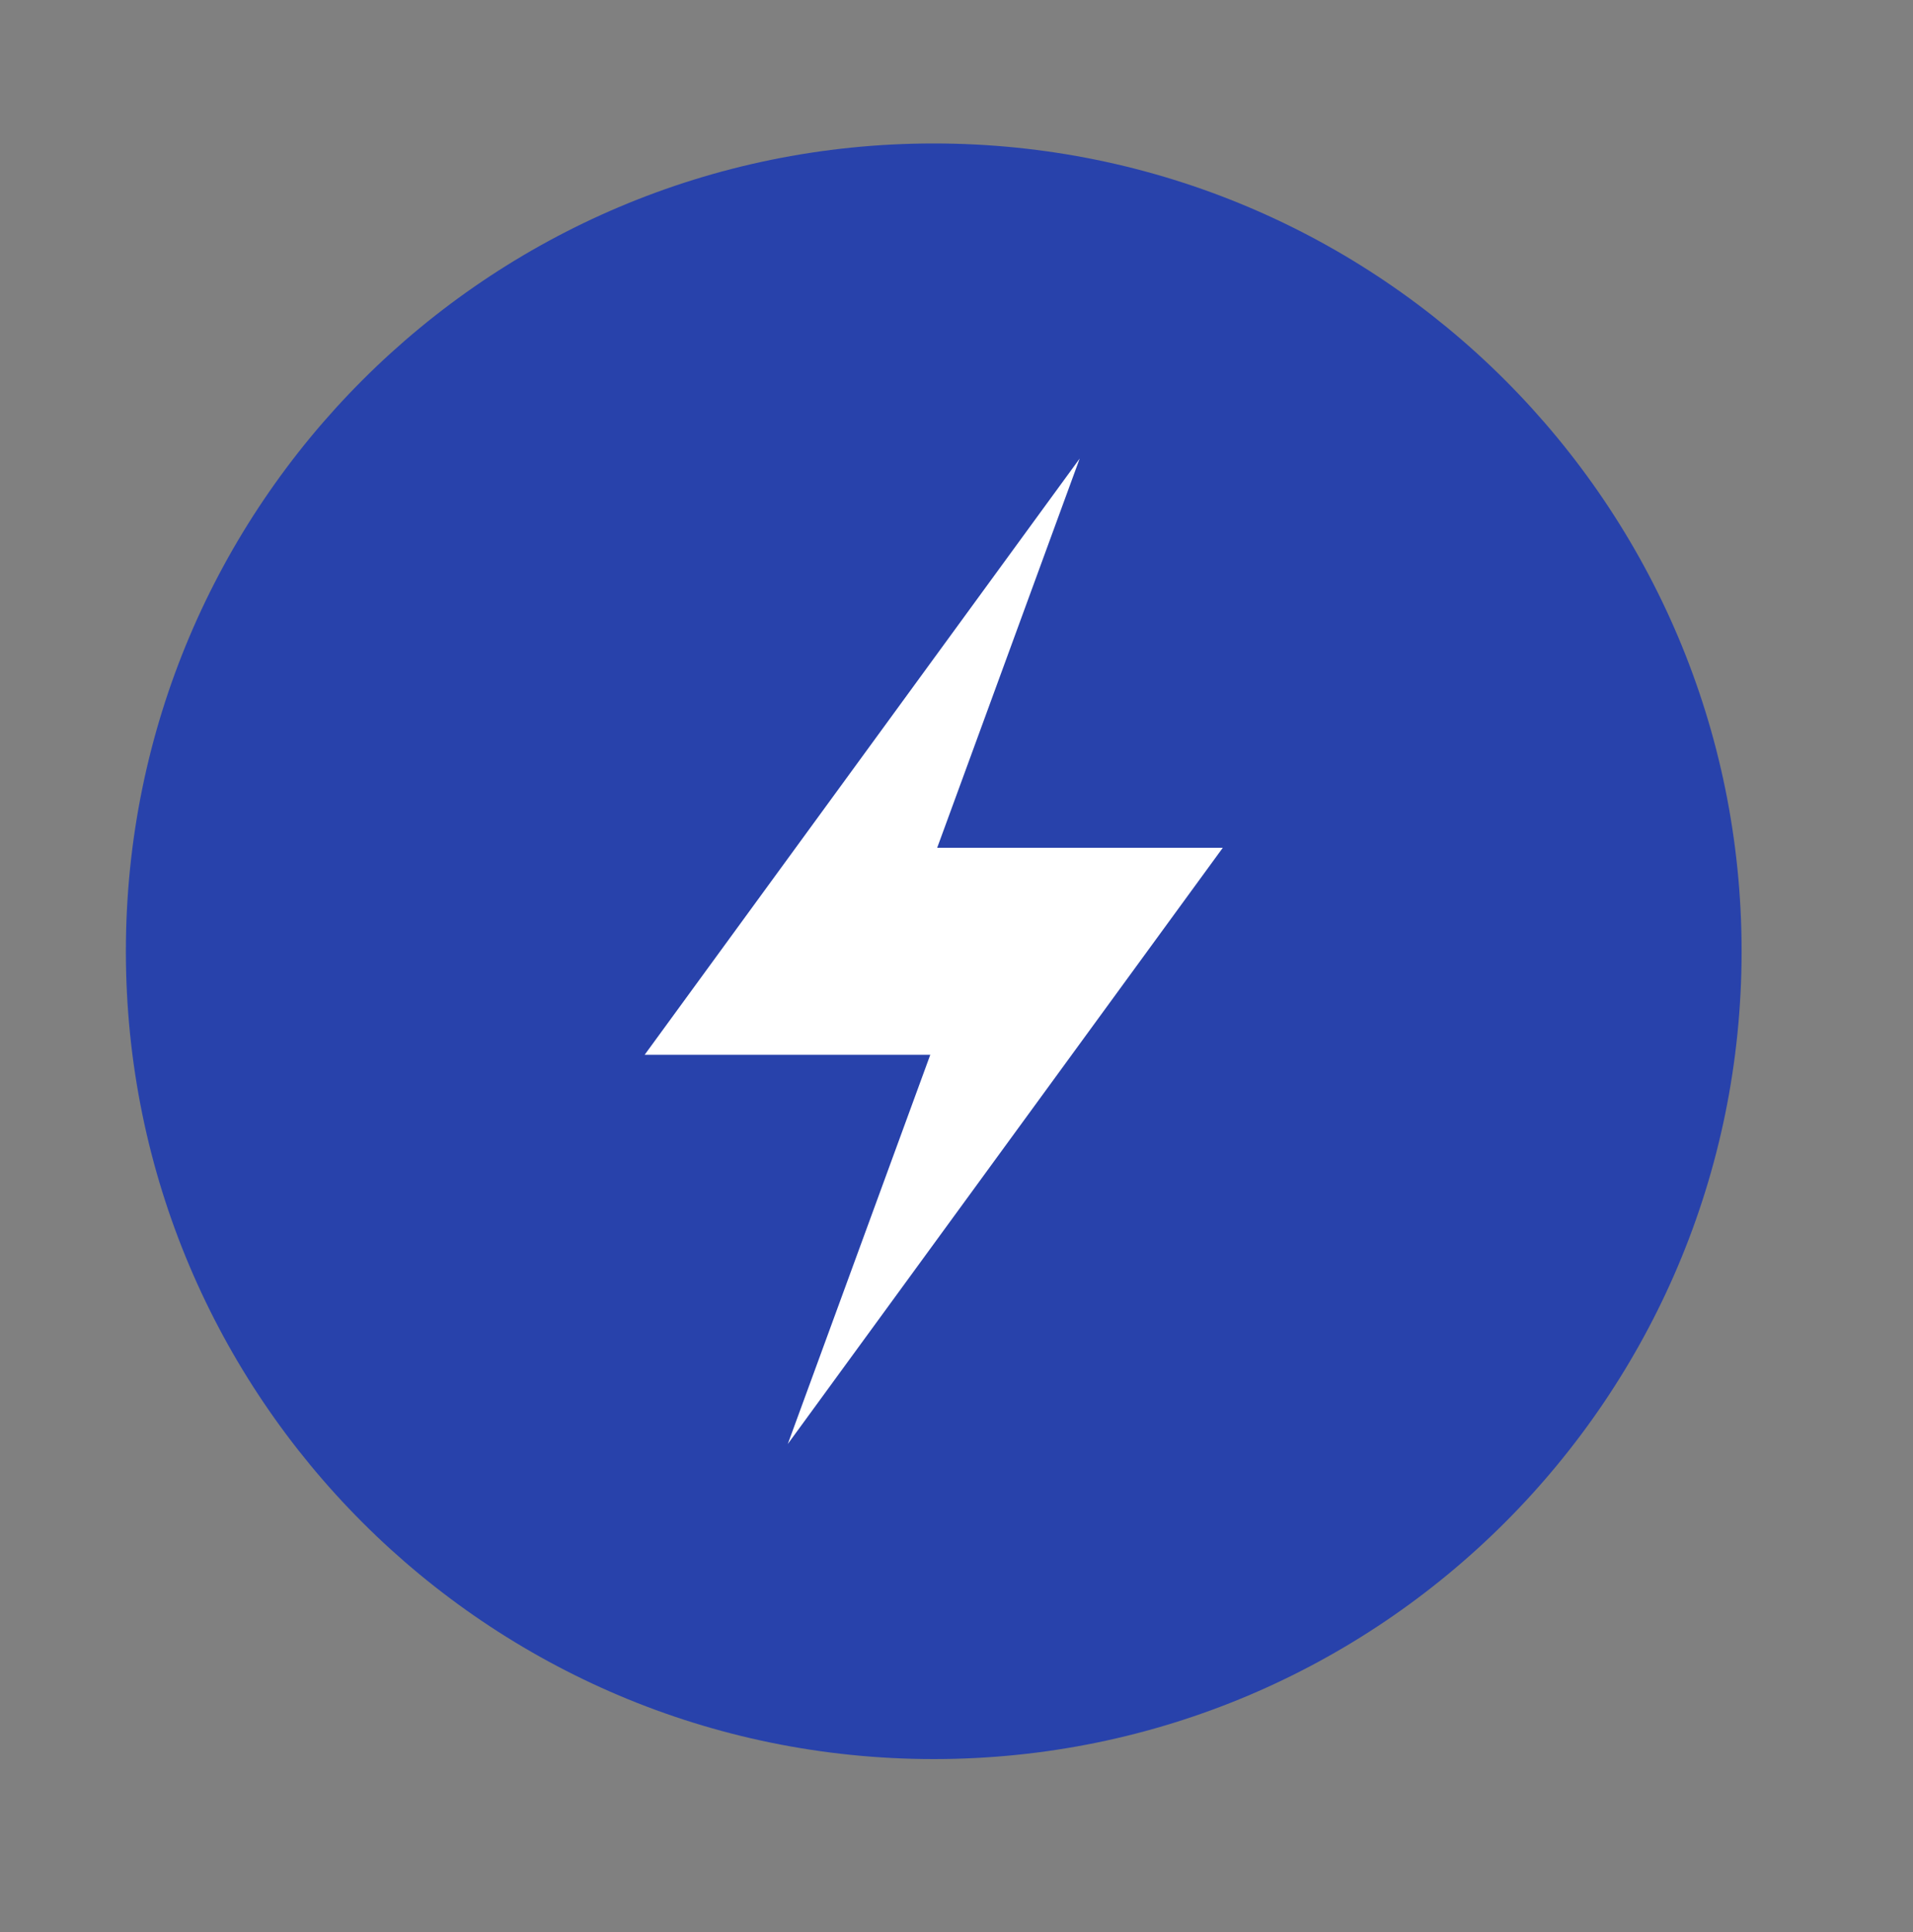 <?xml version="1.0" encoding="UTF-8"?> <svg xmlns="http://www.w3.org/2000/svg" width="100" height="101" viewBox="0 0 100 101" fill="none"><rect x="0" y="0" width="100" height="101" fill="#808080" stroke="none"/> <path d="M48.81 91.96C72.133 91.96 91.04 73.053 91.04 49.73C91.04 26.407 72.133 7.5 48.81 7.5C25.487 7.5 6.58 26.407 6.58 49.73C6.58 73.053 25.487 91.96 48.81 91.96Z" fill="#2842AB"></path> <path fill-rule="evenodd" clip-rule="evenodd" d="M63.92 44.32H48.99L56.44 23.97L33.7 55.14H48.63L41.18 75.49L63.92 44.32Z" fill="white"></path> </svg> 